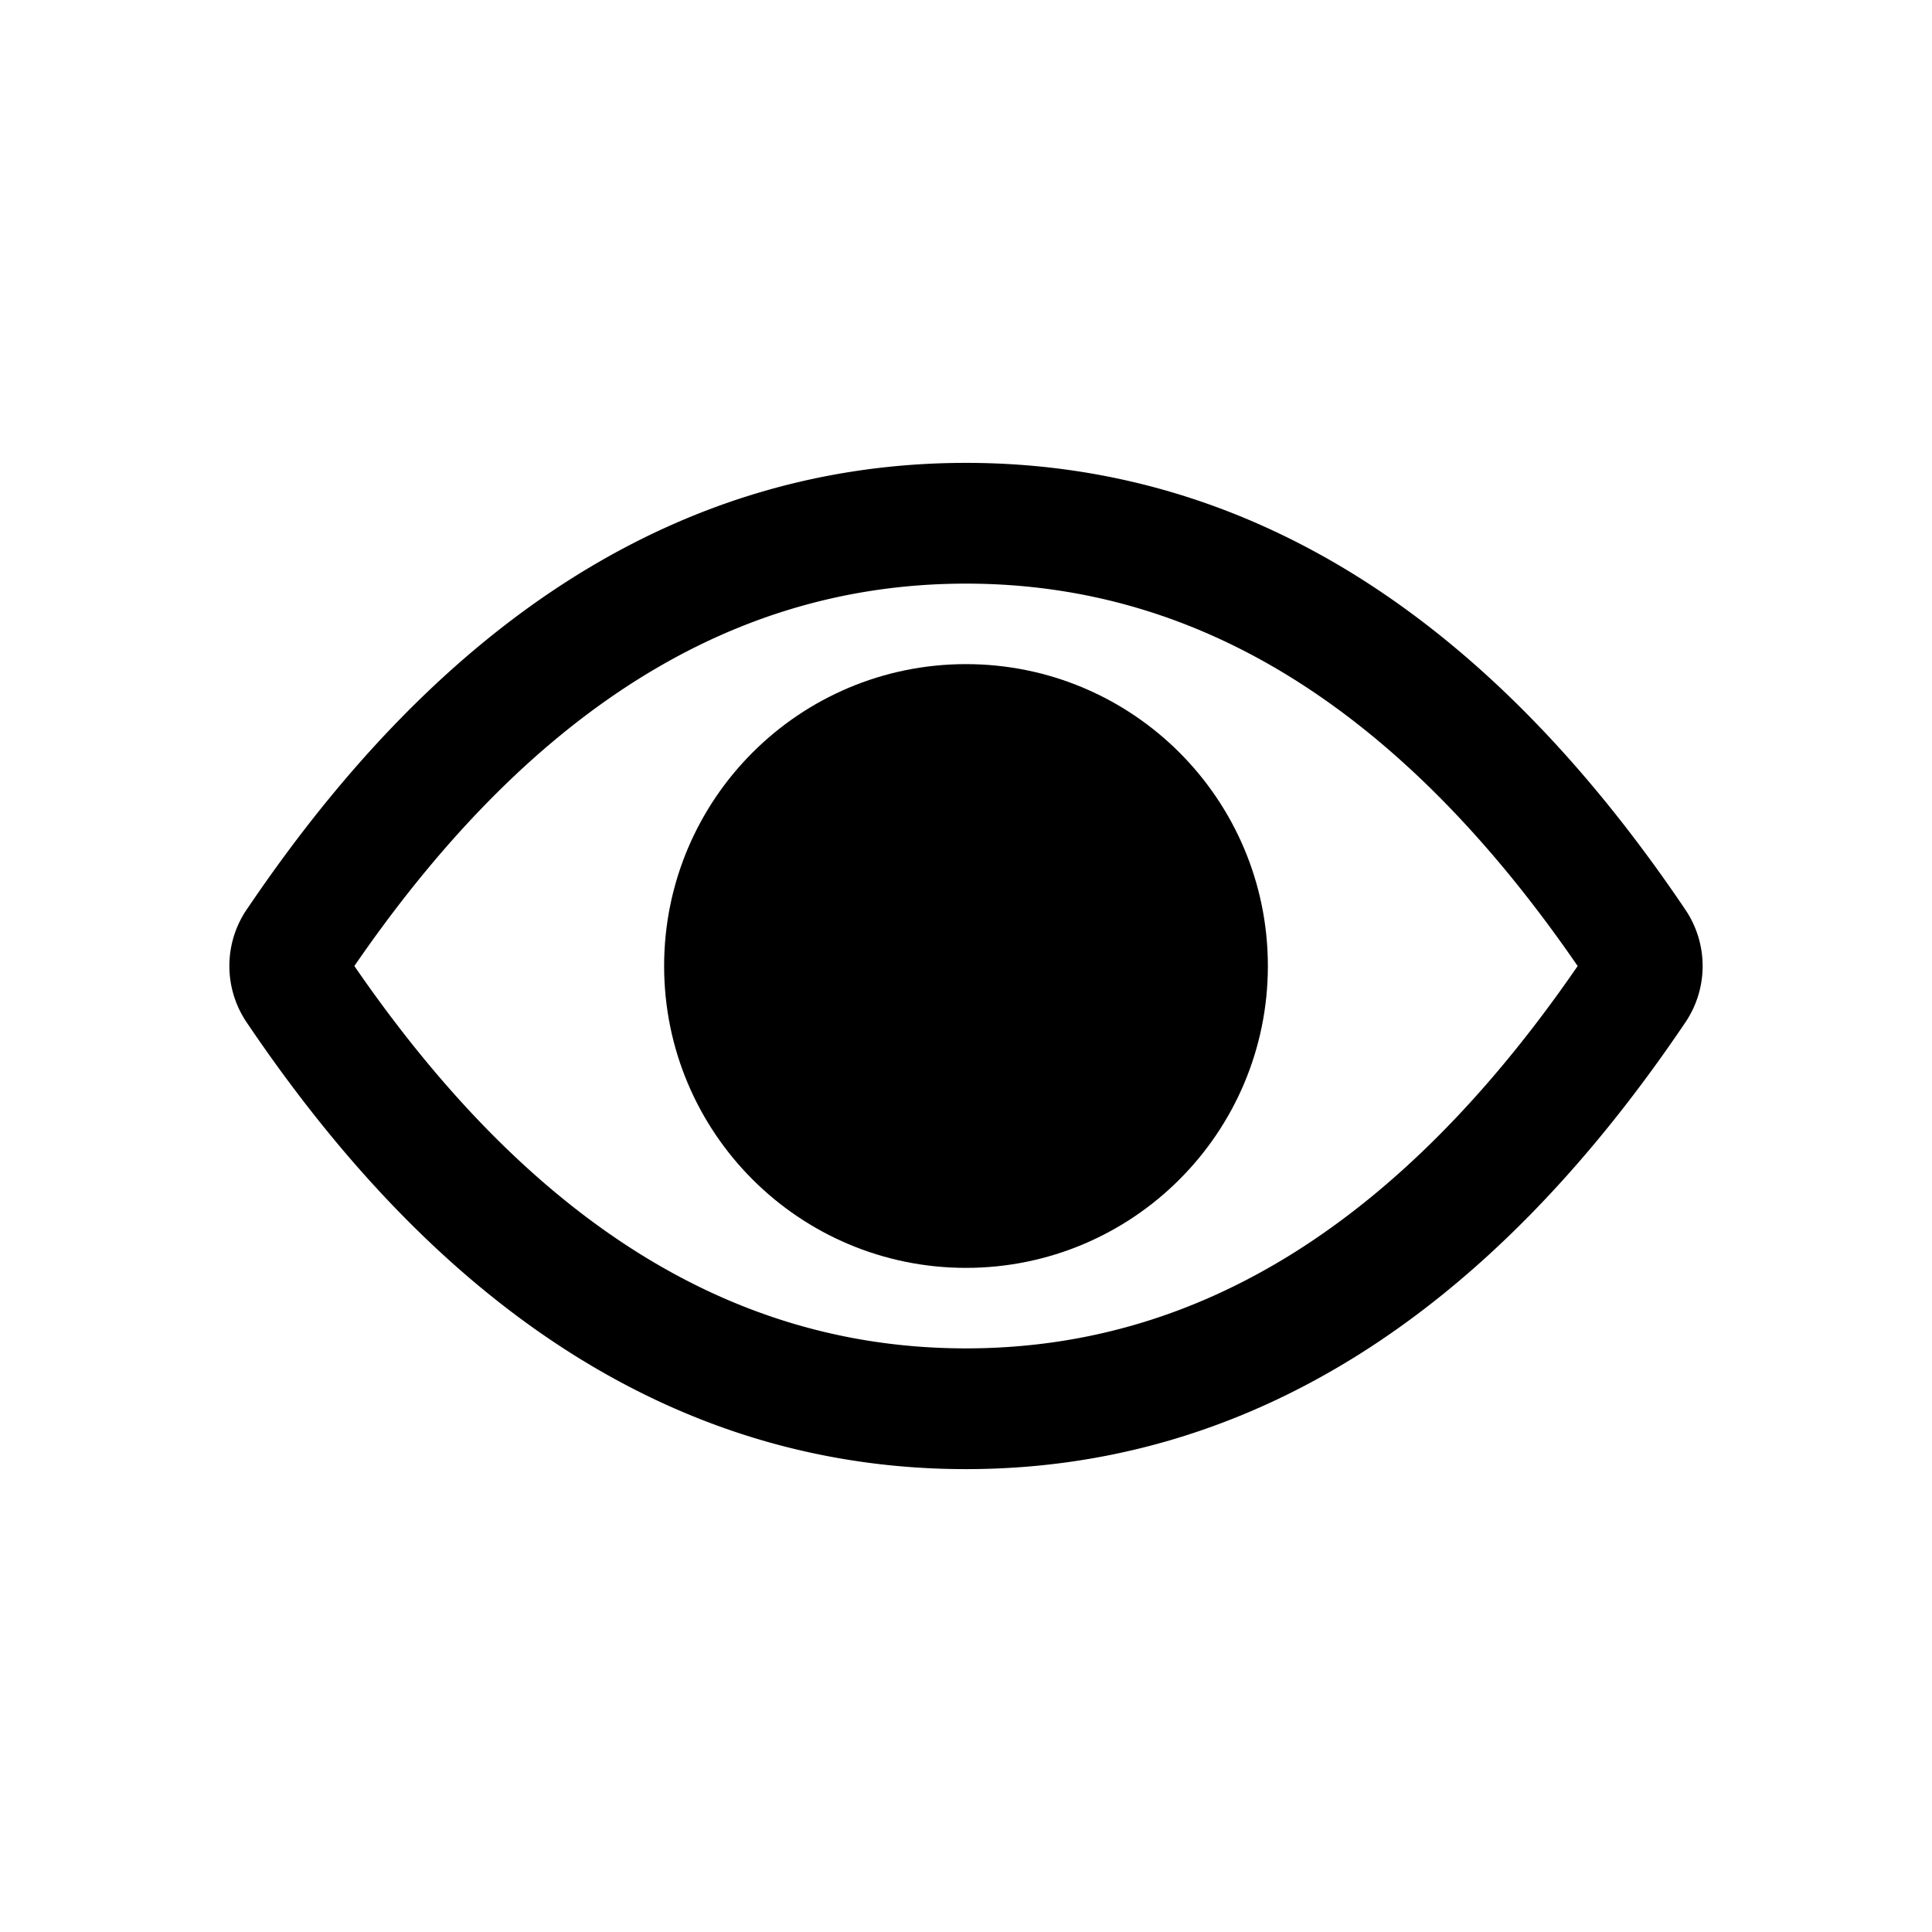 <svg width="24" height="24" xmlns="http://www.w3.org/2000/svg">
  <g fill="none" fill-rule="evenodd" stroke="currentcolor" stroke-width="1.5">
    <path
      d="M3.684 11.722C6.032 8.24 8.804 6.5 12 6.5c3.197 0 5.968 1.74 8.316 5.222h0a.5.5 0 010 .557C17.968 15.759 15.196 17.5 12 17.5c-3.197 0-5.968-1.74-8.316-5.222h0a.5.5 0 010-.557z"
      stroke-linejoin="round" />
    <circle fill-opacity=".15" fill="currentcolor" cx="12" cy="12" r="3" />
  </g>
</svg>